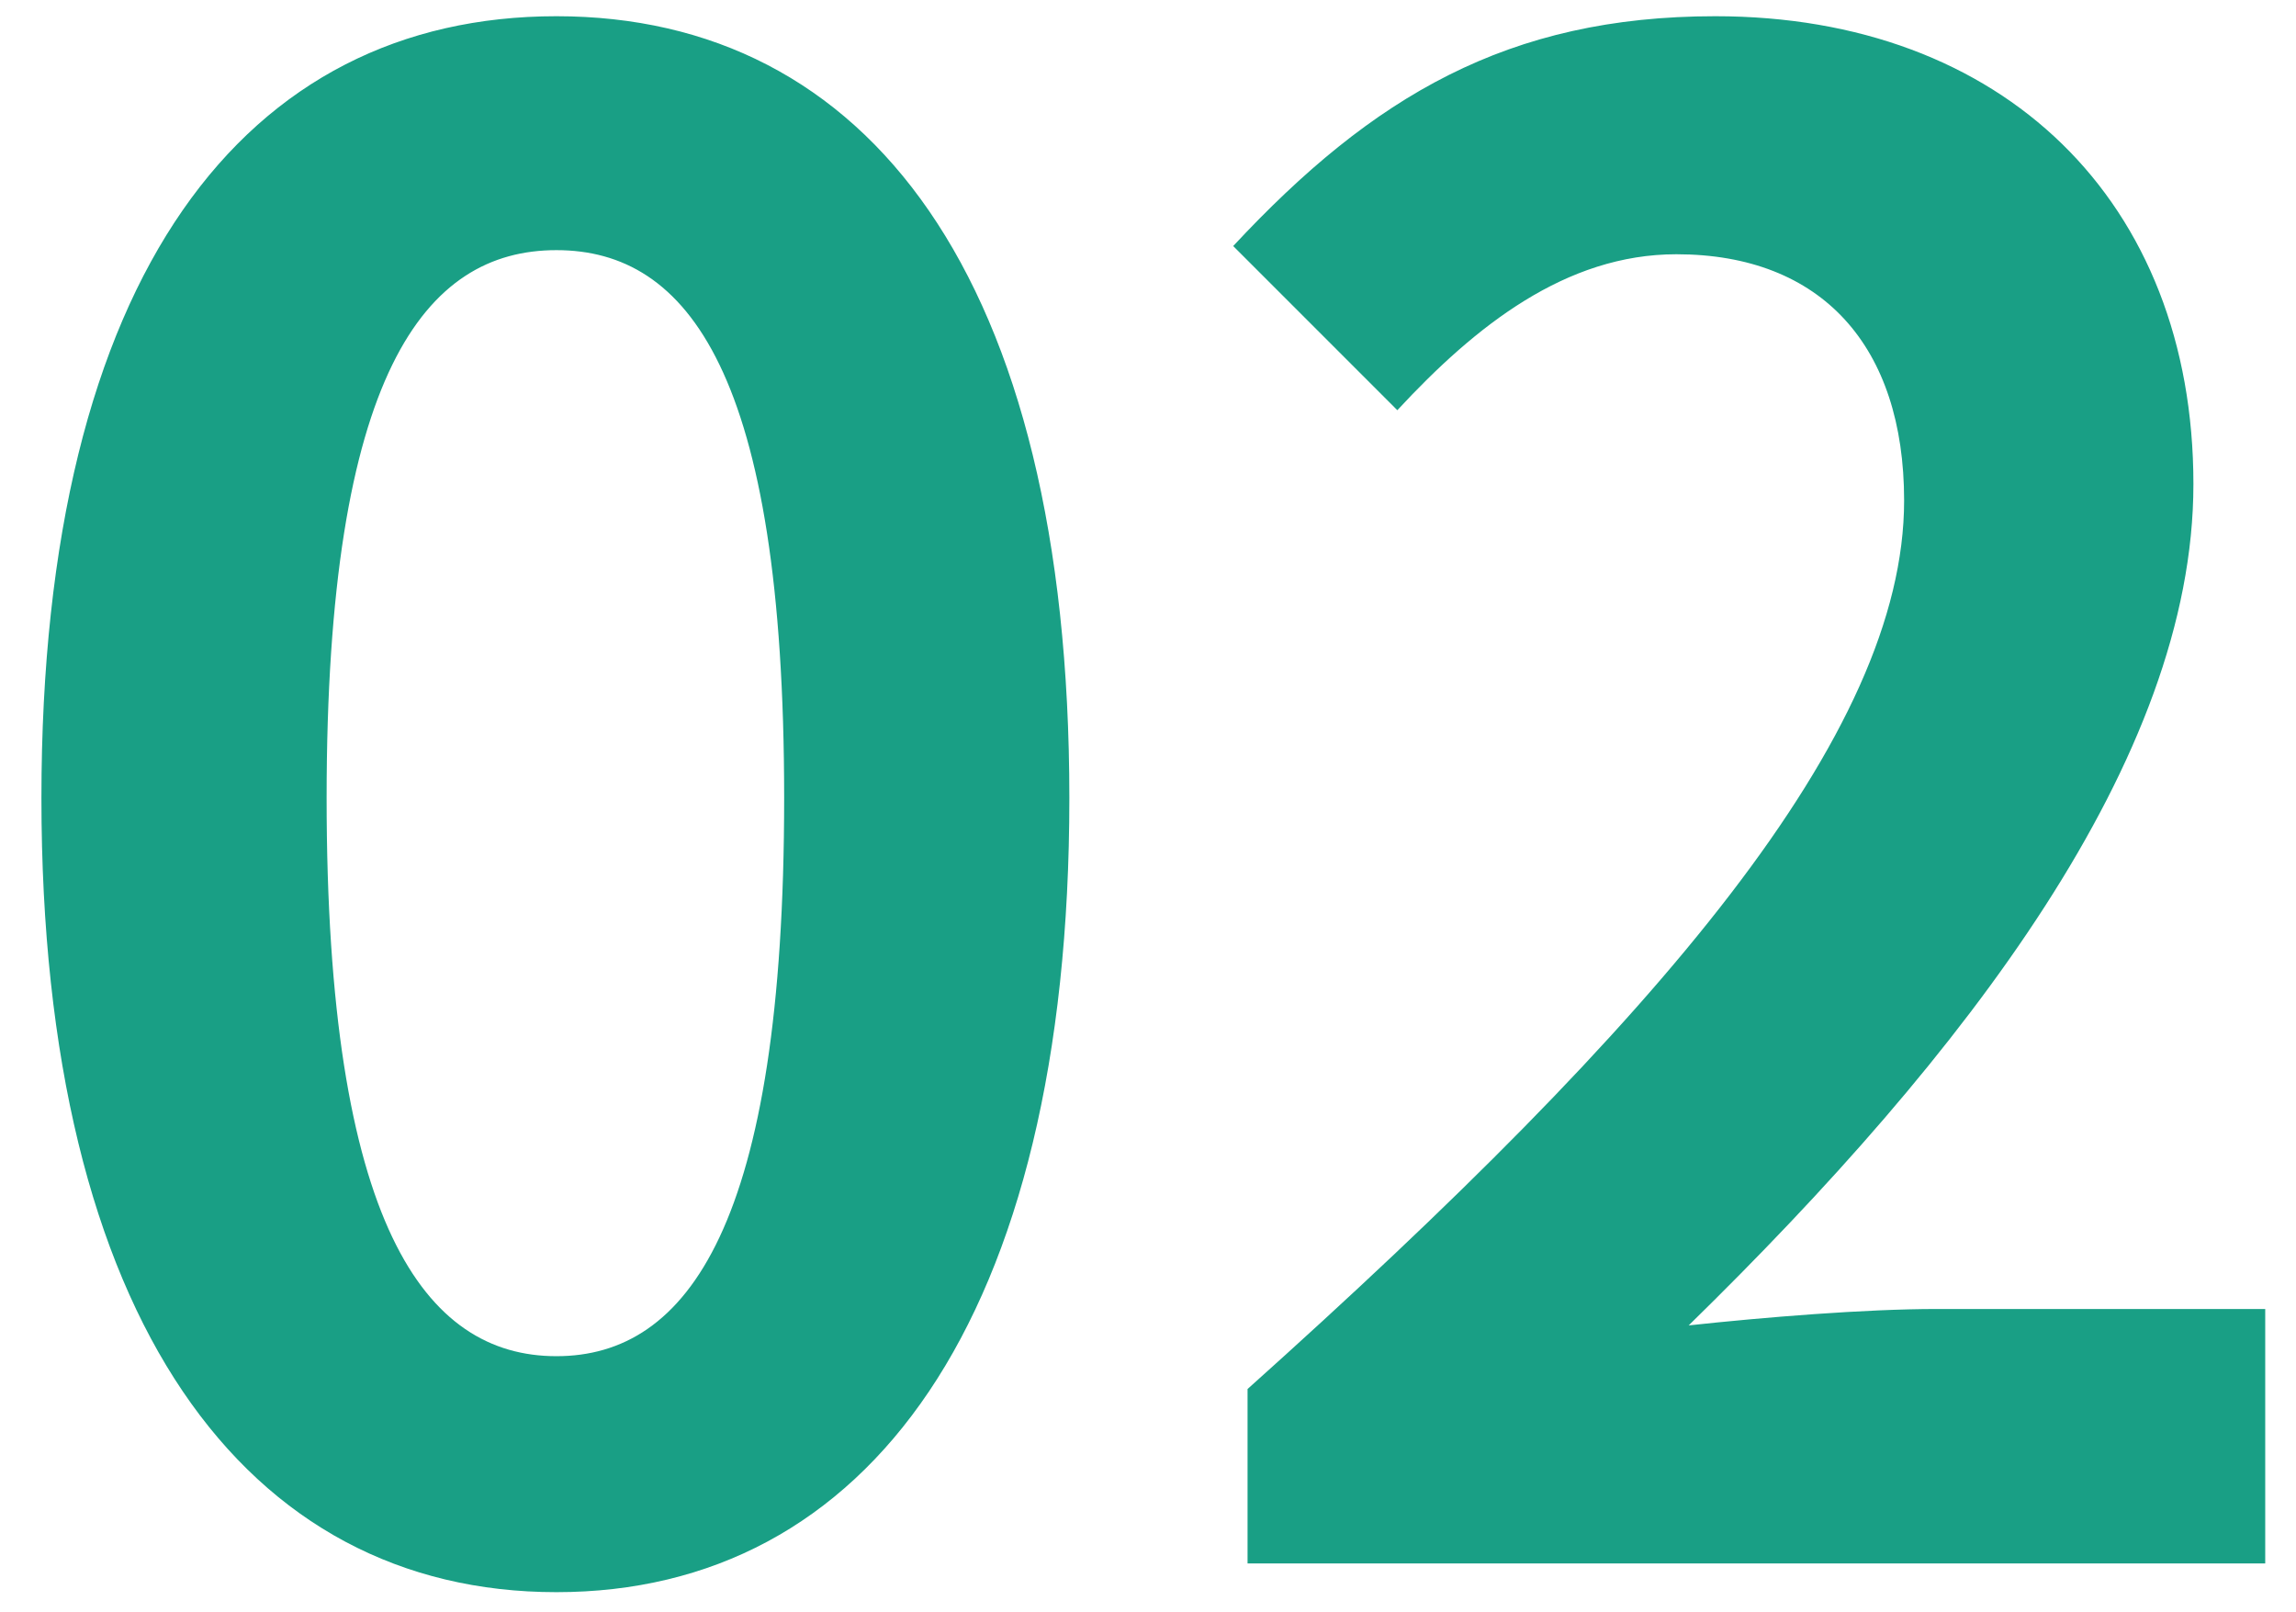 <svg width="47" height="33" viewBox="0 0 47 33" fill="none" xmlns="http://www.w3.org/2000/svg">
<path d="M11.39 32.588C5.048 32.588 0.848 27.044 0.848 16.334C0.848 5.582 5.048 0.332 11.39 0.332C17.732 0.332 21.89 5.624 21.89 16.334C21.89 27.044 17.732 32.588 11.39 32.588ZM11.39 27.758C14.078 27.758 16.052 25.07 16.052 16.334C16.052 7.64 14.078 5.12 11.39 5.12C8.702 5.12 6.686 7.64 6.686 16.334C6.686 25.07 8.702 27.758 11.39 27.758ZM25.538 32V28.43C33.98 20.87 38.978 15.032 38.978 10.244C38.978 7.094 37.298 5.204 34.316 5.204C32.048 5.204 30.2 6.674 28.604 8.396L25.244 5.036C28.1 1.97 30.872 0.332 35.114 0.332C40.994 0.332 44.9 4.112 44.9 9.908C44.9 15.536 40.238 21.584 34.568 27.128C36.122 26.96 38.18 26.792 39.65 26.792H46.37V32H25.538Z" fill="#199F85"/>
</svg>

